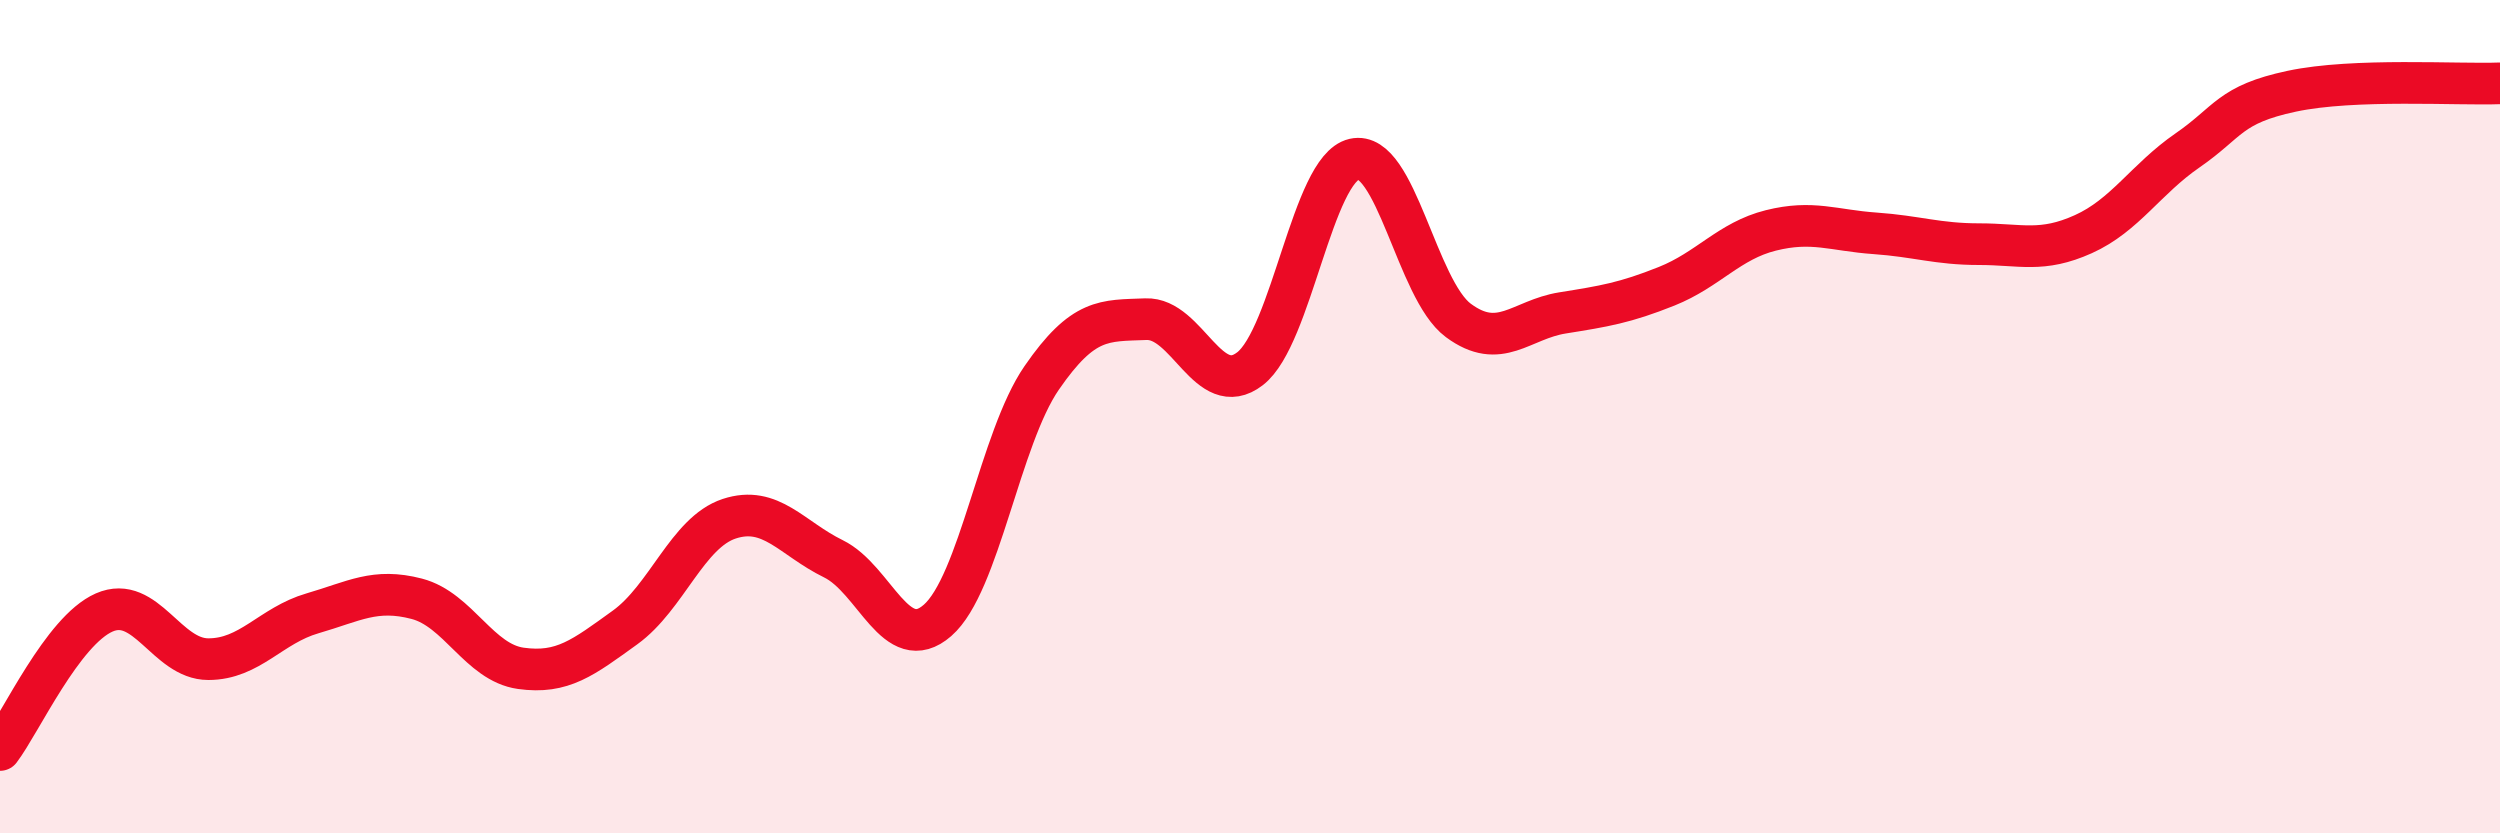 
    <svg width="60" height="20" viewBox="0 0 60 20" xmlns="http://www.w3.org/2000/svg">
      <path
        d="M 0,18 C 0.5,17.34 1.5,15.14 2.5,14.7 C 3.5,14.26 4,15.82 5,15.82 C 6,15.82 6.5,15.01 7.5,14.72 C 8.5,14.43 9,14.11 10,14.37 C 11,14.63 11.5,15.9 12.5,16.04 C 13.5,16.18 14,15.78 15,15.06 C 16,14.34 16.5,12.78 17.5,12.45 C 18.5,12.12 19,12.92 20,13.41 C 21,13.9 21.5,15.76 22.5,14.89 C 23.5,14.02 24,10.52 25,9.07 C 26,7.62 26.5,7.7 27.5,7.66 C 28.5,7.62 29,9.62 30,8.85 C 31,8.08 31.5,4.05 32.5,3.82 C 33.5,3.59 34,6.95 35,7.69 C 36,8.43 36.5,7.67 37.5,7.51 C 38.5,7.35 39,7.27 40,6.87 C 41,6.47 41.5,5.78 42.5,5.53 C 43.5,5.28 44,5.53 45,5.6 C 46,5.67 46.5,5.86 47.5,5.86 C 48.5,5.86 49,6.07 50,5.62 C 51,5.17 51.5,4.3 52.5,3.61 C 53.5,2.92 53.5,2.51 55,2.19 C 56.5,1.87 59,2.04 60,2L60 20L0 20Z"
        fill="#EB0A25"
        opacity="0.1"
        stroke-linecap="round"
        stroke-linejoin="round"
      />
      <path
        d="M 0,18 C 0.5,17.34 1.5,15.14 2.5,14.7 C 3.5,14.26 4,15.82 5,15.82 C 6,15.82 6.5,15.01 7.5,14.72 C 8.5,14.43 9,14.11 10,14.37 C 11,14.63 11.5,15.9 12.5,16.04 C 13.5,16.18 14,15.78 15,15.06 C 16,14.34 16.5,12.78 17.5,12.45 C 18.5,12.12 19,12.92 20,13.41 C 21,13.9 21.5,15.76 22.5,14.89 C 23.5,14.02 24,10.52 25,9.07 C 26,7.62 26.5,7.7 27.5,7.66 C 28.5,7.62 29,9.62 30,8.85 C 31,8.08 31.5,4.05 32.5,3.82 C 33.5,3.59 34,6.95 35,7.69 C 36,8.43 36.5,7.67 37.5,7.51 C 38.5,7.35 39,7.27 40,6.87 C 41,6.47 41.5,5.78 42.5,5.53 C 43.5,5.28 44,5.53 45,5.6 C 46,5.67 46.5,5.86 47.5,5.86 C 48.5,5.86 49,6.07 50,5.62 C 51,5.17 51.5,4.3 52.5,3.61 C 53.5,2.92 53.5,2.51 55,2.19 C 56.5,1.87 59,2.04 60,2"
        stroke="#EB0A25"
        stroke-width="1"
        fill="none"
        stroke-linecap="round"
        stroke-linejoin="round"
      />
    </svg>
  